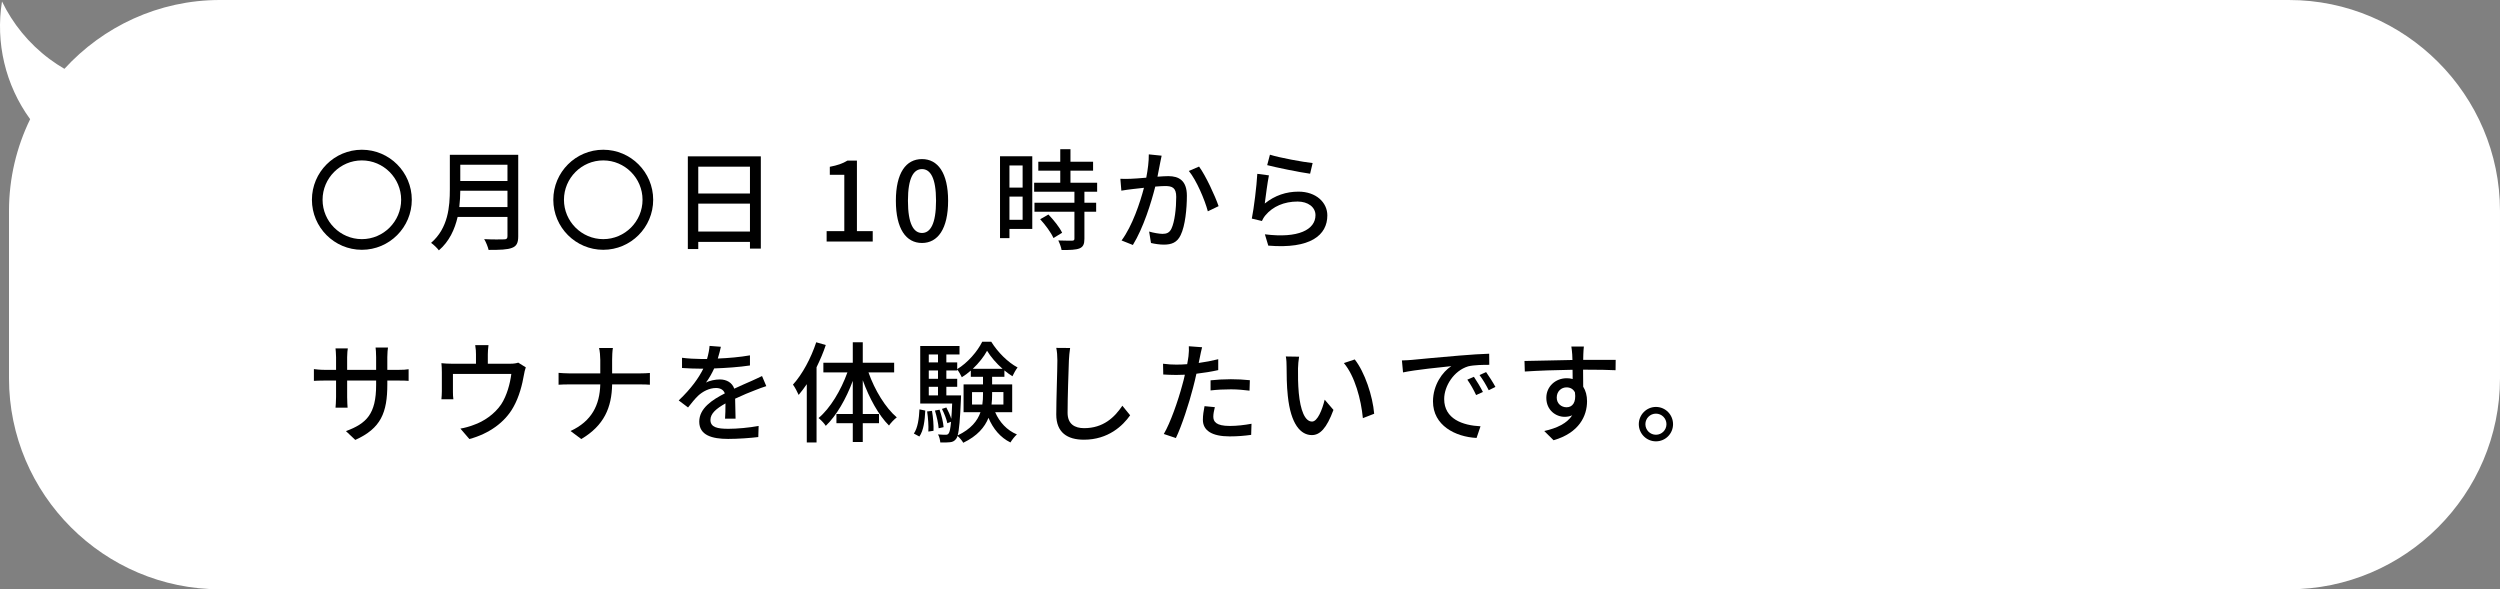 <?xml version="1.0" encoding="UTF-8"?><svg id="_レイヤー_2" xmlns="http://www.w3.org/2000/svg" width="381.287" height="89.873" viewBox="0 0 381.287 89.873"><rect x="0" y="0" width="381.287" height="89.873" fill="#808080" stroke="none"/><defs><style>.cls-1{fill:#fff;}</style></defs><g id="_会社概要"><path class="cls-1" d="m349.116,0H33.542C24.178,0,15.716,4.057,9.823,10.498c-.77-.45-1.523-.942-2.255-1.487C4.363,6.623,1.93,3.585.304.22-.703,6.478.808,12.973,4.597,18.177c-2.064,4.237-3.225,8.986-3.225,13.994v25.532c0,17.694,14.477,32.17,32.17,32.17h315.574c17.694,0,32.17-14.477,32.17-32.17v-25.532c0-17.694-14.477-32.17-32.17-32.17Z"/><path d="m55.189,22.838c4.202,0,7.616,3.421,7.616,7.63,0,4.209-3.414,7.63-7.616,7.63-4.201,0-7.616-3.421-7.616-7.63,0-4.209,3.415-7.63,7.616-7.63Zm0,1.627c-3.297,0-5.992,2.7-5.992,6.004,0,3.303,2.695,6.003,5.992,6.003,3.298,0,5.993-2.7,5.993-6.003,0-3.304-2.695-6.004-5.993-6.004Z"/><path d="m79.037,36.053c0,1.006-.268,1.493-.938,1.744-.703.285-1.841.319-3.582.319-.101-.453-.401-1.207-.67-1.643,1.306.067,2.646.05,3.047.033.368,0,.502-.134.502-.486v-2.935h-7.6c-.435,1.878-1.271,3.74-2.862,5.098-.234-.335-.837-.906-1.188-1.14,2.611-2.247,2.862-5.534,2.862-8.167v-5.266h10.429v12.443Zm-1.641-4.477v-2.482h-7.197c0,.771-.051,1.61-.151,2.482h7.349Zm-7.197-6.456v2.482h7.197v-2.482h-7.197Z"/><path d="m92.004,22.838c4.202,0,7.616,3.421,7.616,7.63,0,4.209-3.414,7.63-7.616,7.63-4.201,0-7.616-3.421-7.616-7.63,0-4.209,3.415-7.63,7.616-7.63Zm0,1.627c-3.297,0-5.992,2.7-5.992,6.004,0,3.303,2.695,6.003,5.992,6.003,3.298,0,5.993-2.7,5.993-6.003,0-3.304-2.695-6.004-5.993-6.004Z"/><path d="m116.037,23.845v14.07h-1.657v-1.023h-7.885v1.09h-1.59v-14.137h11.132Zm-9.542,1.576v4.092h7.885v-4.092h-7.885Zm7.885,9.894v-4.259h-7.885v4.259h7.885Z"/><path d="m126.074,35.248h2.695v-8.586h-2.21v-1.224c1.155-.218,1.976-.503,2.679-.939h1.456v10.749h2.41v1.593h-7.03v-1.593Z"/><path d="m136.634,30.619c0-4.276,1.557-6.356,3.983-6.356,2.41,0,3.984,2.096,3.984,6.356,0,4.293-1.574,6.439-3.984,6.439-2.427,0-3.983-2.146-3.983-6.439Zm6.126,0c0-3.538-.887-4.83-2.143-4.83-1.255,0-2.143,1.291-2.143,4.83,0,3.572.888,4.913,2.143,4.913,1.256,0,2.143-1.342,2.143-4.913Z"/><path d="m157.437,34.912h-3.481v1.409h-1.439v-12.493h4.921v11.085Zm-3.481-9.676v3.371h2.009v-3.371h-2.009Zm2.009,8.284v-3.538h-2.009v3.538h2.009Zm9.424-4.276v1.677h1.791v1.375h-1.791v4.125c0,.805-.185,1.224-.736,1.459-.586.235-1.439.252-2.745.252-.067-.419-.285-1.023-.503-1.459.938.034,1.858.034,2.109.034.268-.017.352-.084.352-.319v-4.092h-6.093v-1.375h6.093v-1.677h-6.144v-1.375h3.984v-1.845h-3.348v-1.358h3.348v-1.912h1.557v1.912h3.448v1.358h-3.448v1.845h4.067v1.375h-1.941Zm-5.49,3.471c.803.838,1.724,1.979,2.092,2.784l-1.322.805c-.352-.805-1.222-1.996-2.025-2.868l1.256-.721Z"/><path d="m177.167,23.744c-.084.352-.167.771-.234,1.14-.101.503-.251,1.308-.401,2.063.687-.05,1.271-.084,1.657-.084,1.606,0,2.828.671,2.828,2.985,0,1.962-.251,4.595-.954,6.02-.535,1.124-1.389,1.442-2.561,1.442-.619,0-1.423-.117-1.958-.251l-.285-1.744c.67.201,1.59.352,2.042.352.586,0,1.055-.151,1.356-.788.502-1.04.736-3.119.736-4.846,0-1.425-.637-1.66-1.69-1.66-.335,0-.888.033-1.507.084-.619,2.448-1.791,6.255-3.415,8.905l-1.724-.688c1.641-2.214,2.829-5.785,3.414-8.032-.753.084-1.422.151-1.791.201-.435.05-1.188.151-1.656.235l-.151-1.811c.553.034,1.038.017,1.591,0,.535-.017,1.423-.084,2.359-.168.234-1.224.402-2.482.386-3.555l1.958.201Zm5.708,1.66c1.021,1.392,2.444,4.477,2.979,6.037l-1.641.788c-.469-1.761-1.724-4.729-2.896-6.154l1.557-.671Z"/><path d="m192.897,31.039c1.54-1.241,3.28-1.811,5.139-1.811,2.694,0,4.402,1.66,4.402,3.622,0,3.002-2.545,5.148-9.006,4.612l-.519-1.727c5.122.654,7.717-.721,7.717-2.918,0-1.224-1.139-2.079-2.729-2.079-2.06,0-3.767.755-4.888,2.079-.269.319-.419.604-.553.889l-1.54-.369c.318-1.56.736-4.947.837-6.825l1.774.235c-.218,1.04-.502,3.27-.636,4.293Zm.786-7.446c1.49.469,5.056,1.124,6.512,1.274l-.385,1.627c-1.624-.218-5.273-.973-6.545-1.308l.418-1.593Z"/><path d="m60.646,56.412c.804,0,1.339-.033,1.674-.101v1.778c-.268-.034-.87-.05-1.657-.05h-1.59v.57c0,4.327-.971,6.725-4.888,8.485l-1.423-1.342c3.13-1.157,4.604-2.599,4.604-7.043v-.671h-4.42v2.515c0,.688.051,1.392.067,1.627h-1.841c.017-.235.083-.939.083-1.627v-2.515h-1.641c-.786,0-1.473.033-1.74.05v-1.794c.218.034.971.117,1.74.117h1.641v-1.928c0-.587-.066-1.124-.083-1.342h1.874c-.033.218-.101.721-.101,1.342v1.928h4.42v-1.945c0-.671-.051-1.224-.084-1.459h1.892c-.033.252-.101.788-.101,1.459v1.945h1.573Z"/><path d="m80.193,56.027c-.117.285-.234.822-.285,1.14-.251,1.459-.72,3.354-1.606,4.913-1.289,2.331-3.699,4.058-6.713,4.88l-1.372-1.593c.636-.101,1.406-.319,2.009-.553,1.54-.52,3.214-1.66,4.218-3.153.871-1.342,1.356-3.169,1.54-4.628h-8.905v2.75c0,.335.017.822.067,1.107h-1.824c.033-.352.066-.839.066-1.208v-2.935c0-.369-.017-.973-.066-1.358.519.05,1.004.084,1.623.084h3.649v-1.442c0-.402-.017-.788-.117-1.392h2.025c-.067.604-.101.989-.101,1.392v1.442h3.381c.67,0,1.005-.084,1.256-.168l1.155.721Z"/><path d="m97.512,56.949c.652,0,1.306-.033,1.606-.067v1.794c-.301-.034-1.038-.05-1.624-.05h-4.134c-.067,3.538-1.223,6.272-4.704,8.334l-1.641-1.224c3.231-1.493,4.453-3.958,4.537-7.11h-4.637c-.67,0-1.306.017-1.725.05v-1.811c.401.033,1.055.084,1.69.084h4.671v-2.063c0-.537-.067-1.375-.185-1.811h2.109c-.084.436-.117,1.308-.117,1.811v2.063h4.151Z"/><path d="m110.58,63.858c.05-.57.066-1.509.066-2.331-1.406.788-2.293,1.543-2.293,2.515,0,1.14,1.071,1.358,2.745,1.358,1.339,0,3.147-.168,4.604-.436l-.051,1.694c-1.205.151-3.113.285-4.603.285-2.478,0-4.402-.57-4.402-2.633,0-2.046,1.991-3.337,3.899-4.31-.2-.587-.736-.822-1.339-.822-1.038,0-2.042.537-2.745,1.191-.485.469-.971,1.073-1.523,1.778l-1.423-1.073c1.942-1.845,3.063-3.455,3.75-4.846h-.485c-.687,0-1.842-.034-2.762-.101v-1.56c.87.117,2.059.184,2.846.184h.971c.217-.755.352-1.476.385-1.995l1.724.134c-.1.436-.234,1.073-.469,1.794,1.641-.067,3.382-.218,4.905-.486v1.543c-1.624.252-3.666.386-5.457.453-.335.738-.771,1.509-1.256,2.163.52-.302,1.456-.486,2.109-.486,1.038,0,1.892.486,2.21,1.409,1.021-.486,1.874-.839,2.661-1.191.553-.252,1.038-.47,1.573-.738l.653,1.543c-.452.134-1.172.402-1.674.604-.854.319-1.926.771-3.08,1.308.017.939.05,2.264.066,3.052h-1.606Z"/><path d="m125.942,52.622c-.368,1.14-.87,2.281-1.406,3.387v11.47h-1.489v-8.888c-.419.604-.82,1.14-1.239,1.643-.15-.369-.603-1.224-.87-1.576,1.439-1.576,2.745-4.025,3.549-6.456l1.456.419Zm6.512,4.176c.954,2.7,2.595,5.4,4.318,6.859-.385.285-.903.822-1.188,1.241-1.573-1.56-3.013-4.176-4-6.909v5.148h2.477v1.409h-2.477v2.868h-1.523v-2.868h-2.494v-1.409h2.494v-5.048c-1.021,2.75-2.478,5.282-4.118,6.859-.234-.386-.77-.922-1.104-1.191,1.774-1.476,3.415-4.209,4.402-6.959h-3.666v-1.476h4.486v-3.119h1.523v3.119h4.787v1.476h-3.917Z"/><path d="m139.377,66.122c.586-.838.787-2.264.854-3.689l.887.184c-.067,1.493-.251,3.052-.904,3.958l-.837-.453Zm12.404-3.253c.652,1.526,1.808,2.767,3.313,3.387-.317.268-.77.855-.987,1.224-1.523-.738-2.645-2.079-3.348-3.756-.569,1.425-1.69,2.767-3.85,3.807-.151-.302-.569-.788-.871-1.04-.066.218-.15.369-.234.469-.251.319-.535.453-.92.486-.352.05-.904.05-1.474.034-.033-.369-.15-.906-.352-1.224.52.05.971.05,1.188.05.185,0,.318-.034.436-.201.15-.184.268-.688.368-1.778l-.569.218c-.117-.604-.469-1.492-.82-2.18l.67-.218c.284.52.586,1.191.753,1.727.051-.62.101-1.375.134-2.331h-4.87v-8.77h5.992v1.291h-2.009v1.207h1.657v1.023c1.573-.939,3.097-2.7,3.816-4.176h1.373c.987,1.593,2.544,3.153,4.017,3.924-.268.352-.586.906-.786,1.342-.402-.251-.82-.553-1.223-.889v.973h-1.874v1.157h3.062v4.243h-2.594Zm-9.642-.201c.184.973.268,2.23.234,3.035l-.787.117c.05-.839-.033-2.079-.185-3.069l.737-.084Zm-.486-8.603v1.207h1.406v-1.207h-1.406Zm0,2.432v1.275h1.406v-1.275h-1.406Zm0,3.807h1.406v-1.308h-1.406v1.308Zm1.507,5.014c-.05-.721-.301-1.845-.569-2.7l.703-.134c.302.839.569,1.962.619,2.666l-.753.168Zm3.415-5.014s0,.402-.017.57c-.134,3.086-.269,4.712-.503,5.534,2.043-.973,3.03-2.23,3.482-3.538h-2.578v-4.243h2.963v-1.157h-1.858v-.956c-.435.386-.903.738-1.372,1.023-.15-.335-.452-.872-.703-1.191v.151h-1.657v1.275h1.657v1.224h-1.657v1.308h2.243Zm3.247,1.392c.084-.537.101-1.057.101-1.576v-.319h-1.674v1.895h1.573Zm3.08-5.45c-.938-.822-1.791-1.811-2.36-2.75-.485.906-1.272,1.895-2.176,2.75h4.536Zm-1.59,3.555v.335c0,.52-.018,1.04-.084,1.56h1.808v-1.895h-1.724Z"/><path d="m163.209,53.075c-.101.604-.15,1.308-.185,1.895-.066,1.845-.2,5.668-.2,7.982,0,1.744,1.104,2.348,2.527,2.348,2.912,0,4.637-1.643,5.825-3.421l1.188,1.459c-1.104,1.576-3.331,3.723-7.047,3.723-2.528,0-4.219-1.09-4.219-3.84,0-2.365.168-6.641.168-8.251,0-.688-.051-1.358-.168-1.912l2.109.017Z"/><path d="m185.801,56.446c-1.038.235-2.192.419-3.331.553-.15.721-.335,1.459-.519,2.163-.603,2.348-1.708,5.769-2.611,7.647l-1.842-.62c1.005-1.694,2.193-5.115,2.812-7.446.15-.503.284-1.057.401-1.593-.469.017-.903.034-1.322.034-.77,0-1.372-.034-1.975-.067l-.034-1.643c.804.101,1.39.134,2.025.134.52,0,1.071-.017,1.657-.067.084-.486.168-.922.201-1.224.067-.537.084-1.14.05-1.509l2.025.151c-.117.419-.251,1.09-.317,1.425l-.201.973c1.004-.134,2.025-.335,2.979-.57v1.66Zm-.519,5.651c-.134.52-.234,1.04-.234,1.442,0,.755.401,1.425,2.511,1.425,1.088,0,2.227-.134,3.314-.335l-.051,1.694c-.92.134-2.025.235-3.28.235-2.695,0-4.085-.889-4.085-2.532,0-.688.117-1.392.251-2.079l1.574.151Zm-.653-4.092c.888-.101,2.025-.168,3.097-.168.954,0,1.959.05,2.896.151l-.051,1.593c-.837-.101-1.824-.201-2.812-.201-1.089,0-2.109.05-3.131.168v-1.543Z"/><path d="m197.966,56.194c-.018,1.04,0,2.448.117,3.74.251,2.616.92,4.36,2.025,4.36.837,0,1.557-1.811,1.925-3.337l1.339,1.56c-1.055,2.851-2.075,3.84-3.298,3.84-1.674,0-3.214-1.61-3.665-5.987-.168-1.459-.185-3.438-.185-4.444,0-.419-.017-1.107-.117-1.559l2.025.033c-.084.486-.167,1.342-.167,1.794Zm11.616,6.909l-1.724.671c-.269-2.851-1.223-6.423-2.896-8.401l1.657-.553c1.523,1.928,2.745,5.584,2.963,8.284Z"/><path d="m215.353,54.886c1.205-.117,4.168-.402,7.215-.654,1.757-.151,3.431-.252,4.553-.285l.017,1.694c-.921,0-2.36.017-3.23.235-2.193.671-3.649,3.019-3.649,4.981,0,3.035,2.812,4.025,5.541,4.159l-.603,1.778c-3.248-.168-6.646-1.912-6.646-5.568,0-2.515,1.456-4.528,2.795-5.383-1.439.151-5.507.553-7.364.956l-.168-1.828c.636-.017,1.205-.05,1.54-.084Zm10.813,4.897l-1.038.469c-.401-.855-.837-1.627-1.339-2.348l1.004-.436c.402.587,1.021,1.61,1.373,2.314Zm1.908-.771l-1.021.503c-.435-.855-.87-1.593-1.405-2.314l1.004-.453c.401.57,1.055,1.576,1.423,2.264Z"/><path d="m246.398,56.463c-.987-.05-2.544-.084-4.954-.084.017.889.017,1.861.017,2.599.385.604.586,1.358.586,2.214,0,2.214-1.172,4.813-5.105,5.953l-1.423-1.409c1.941-.436,3.465-1.157,4.269-2.398-.335.151-.72.235-1.155.235-1.339,0-2.796-1.006-2.796-2.901,0-1.744,1.423-2.985,3.098-2.985.334,0,.636.034.92.117l-.017-1.409c-2.511.034-5.223.134-7.281.268l-.05-1.61c1.874-.017,4.954-.117,7.314-.151-.017-.352-.017-.654-.033-.839-.034-.419-.084-.973-.134-1.207h1.908c-.034.218-.084.973-.084,1.207-.017.201-.017.486-.017.822h4.954l-.017,1.576Zm-7.465,5.651c.854,0,1.489-.688,1.271-2.264-.268-.537-.736-.771-1.289-.771-.753,0-1.489.57-1.489,1.56,0,.922.703,1.476,1.507,1.476Z"/><path d="m255.164,64.696c0,1.442-1.154,2.616-2.611,2.616-1.439,0-2.611-1.174-2.611-2.616,0-1.442,1.172-2.633,2.611-2.633,1.457,0,2.611,1.191,2.611,2.633Zm-1.004,0c0-.889-.72-1.61-1.607-1.61-.887,0-1.606.721-1.606,1.61,0,.889.72,1.61,1.606,1.61.888,0,1.607-.721,1.607-1.61Z"/></g></svg>